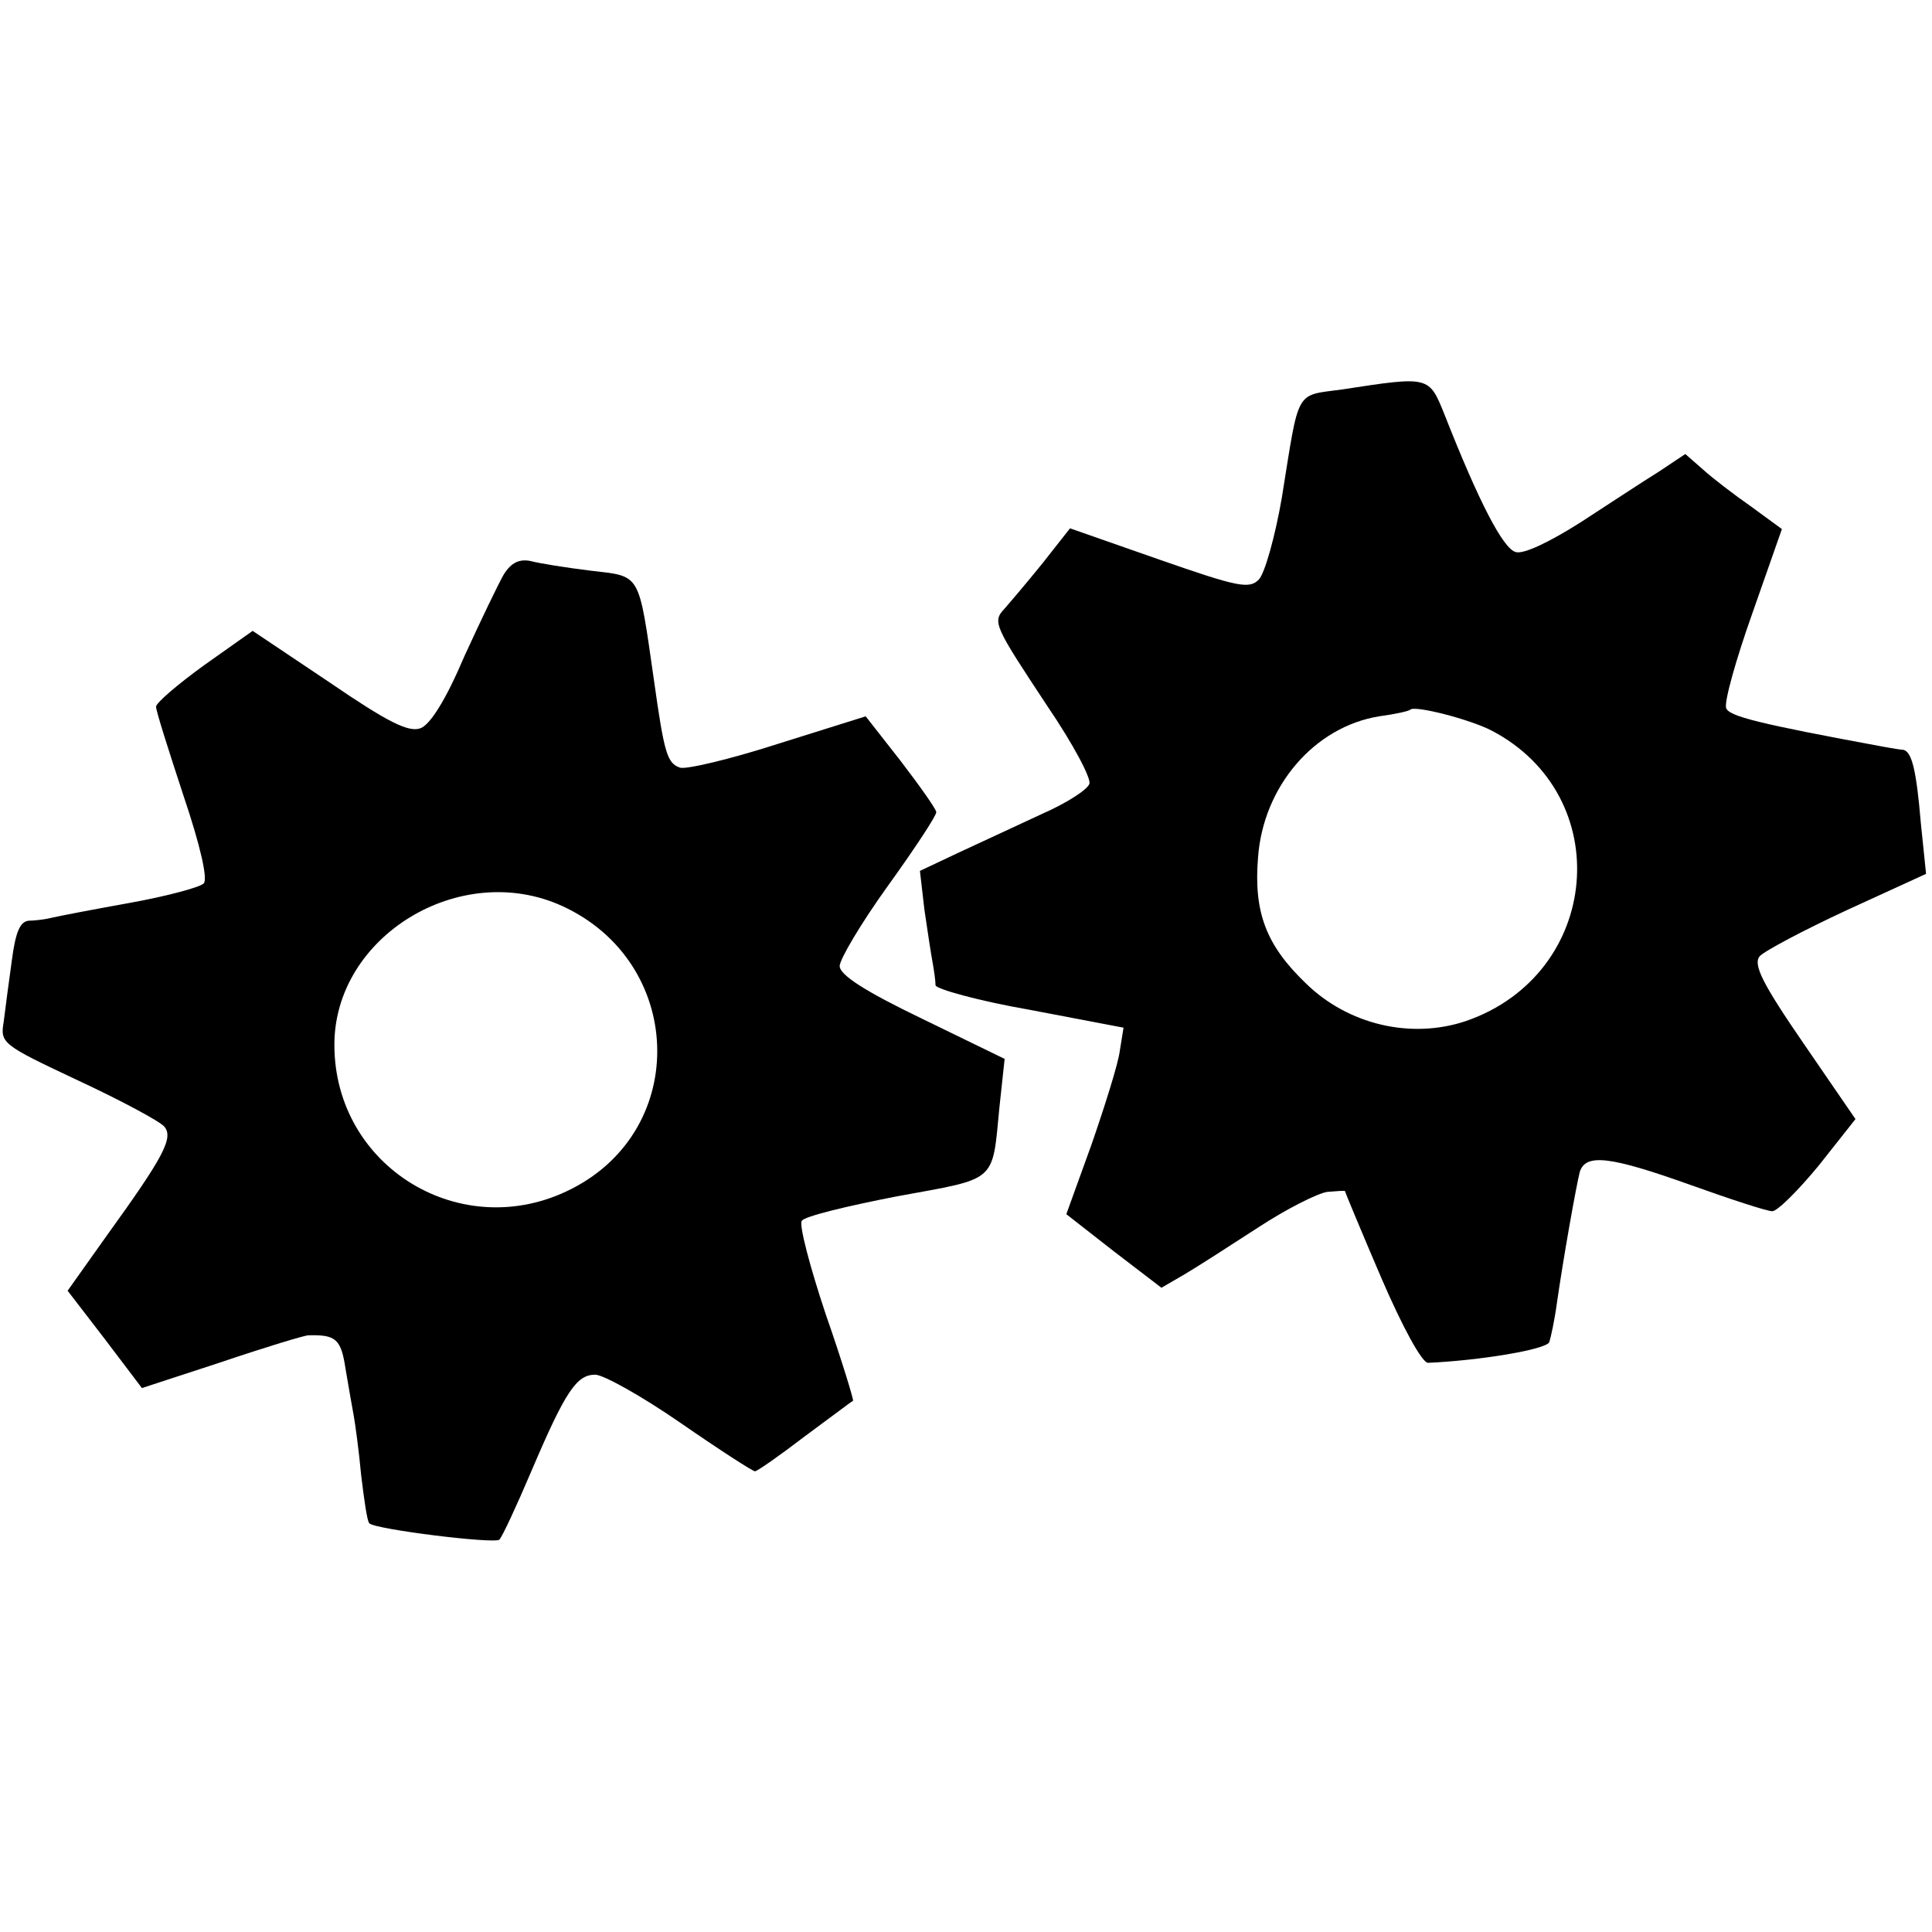 <?xml version="1.0" standalone="no"?>
<!DOCTYPE svg PUBLIC "-//W3C//DTD SVG 20010904//EN"
 "http://www.w3.org/TR/2001/REC-SVG-20010904/DTD/svg10.dtd">
<svg version="1.0" xmlns="http://www.w3.org/2000/svg"
 width="260pt" height="260pt" viewBox="0 0 260 260"
 preserveAspectRatio="xMidYMid meet">
<g transform="translate(0,260) scale(0.1,-0.1)"
fill="#000000" stroke="none">
<path d="M1807 2076 c-65 -9 -58 3 -82 -146 -9 -52 -23 -102 -31 -110 -13 -13
-28 -10 -134 27 l-120 42 -37 -47 c-21 -26 -44 -53 -51 -61 -17 -18 -14 -23
58 -132 34 -50 59 -97 56 -104 -3 -8 -31 -26 -63 -40 -32 -15 -82 -38 -112
-52 l-53 -25 6 -52 c4 -28 9 -60 11 -71 2 -11 4 -25 4 -31 1 -5 58 -21 127
-33 l126 -24 -5 -31 c-2 -17 -20 -74 -38 -126 l-34 -94 64 -50 64 -49 31 18
c17 10 62 39 99 63 38 25 80 46 93 48 13 1 24 2 24 1 0 -1 22 -54 49 -117 28
-65 55 -115 63 -114 69 3 160 18 163 28 2 6 7 29 10 51 9 63 26 158 31 178 8
25 41 21 150 -18 53 -19 102 -35 109 -35 7 0 35 28 63 62 l49 62 -70 102 c-55
80 -68 106 -59 117 6 7 59 35 117 62 l107 49 -7 68 c-6 71 -12 97 -24 99 -3 0
-15 2 -26 4 -168 31 -208 41 -212 52 -3 8 13 65 35 127 l40 114 -41 30 c-23
16 -53 39 -65 50 l-24 21 -36 -24 c-21 -13 -68 -44 -105 -68 -41 -26 -76 -43
-87 -40 -17 4 -50 68 -96 185 -21 52 -20 52 -137 34z m200 -459 c169 -88 148
-328 -34 -391 -74 -25 -159 -5 -216 51 -53 51 -70 95 -64 169 7 96 76 176 163
190 22 3 40 7 42 9 6 6 80 -13 109 -28z"/>
<path d="M678 1827 c-7 -12 -31 -62 -53 -110 -25 -59 -46 -92 -59 -97 -16 -6
-44 8 -123 62 l-103 69 -65 -46 c-36 -26 -65 -51 -65 -56 0 -6 17 -59 37 -120
23 -68 33 -113 27 -118 -5 -5 -49 -17 -99 -26 -50 -9 -97 -18 -105 -20 -8 -2
-22 -4 -31 -4 -12 -1 -18 -15 -23 -53 -4 -29 -9 -66 -11 -83 -5 -29 -2 -31
100 -79 58 -27 110 -55 116 -62 13 -15 -1 -41 -76 -145 l-54 -76 50 -65 50
-66 107 35 c59 20 112 36 117 36 37 1 44 -5 50 -45 4 -24 9 -52 11 -63 2 -11
7 -47 10 -80 4 -33 8 -62 11 -65 7 -8 168 -28 175 -22 4 4 23 45 43 92 46 108
61 130 86 130 11 0 63 -29 115 -65 52 -36 97 -65 100 -65 3 0 33 21 67 47 34
25 63 47 65 48 1 1 -15 54 -37 117 -21 63 -36 120 -32 125 3 6 61 20 128 33
136 25 128 17 138 120 l7 65 -111 54 c-77 37 -111 59 -111 71 0 9 29 58 65
108 36 50 65 94 65 99 0 4 -22 35 -48 69 l-47 60 -118 -37 c-65 -21 -125 -35
-132 -32 -17 6 -21 18 -35 118 -21 146 -17 139 -85 147 -33 4 -70 10 -81 13
-15 3 -26 -2 -36 -18z m78 -446 c165 -75 173 -300 13 -381 -147 -75 -319 29
-319 194 0 146 169 249 306 187z"/>
</g>
</svg>
